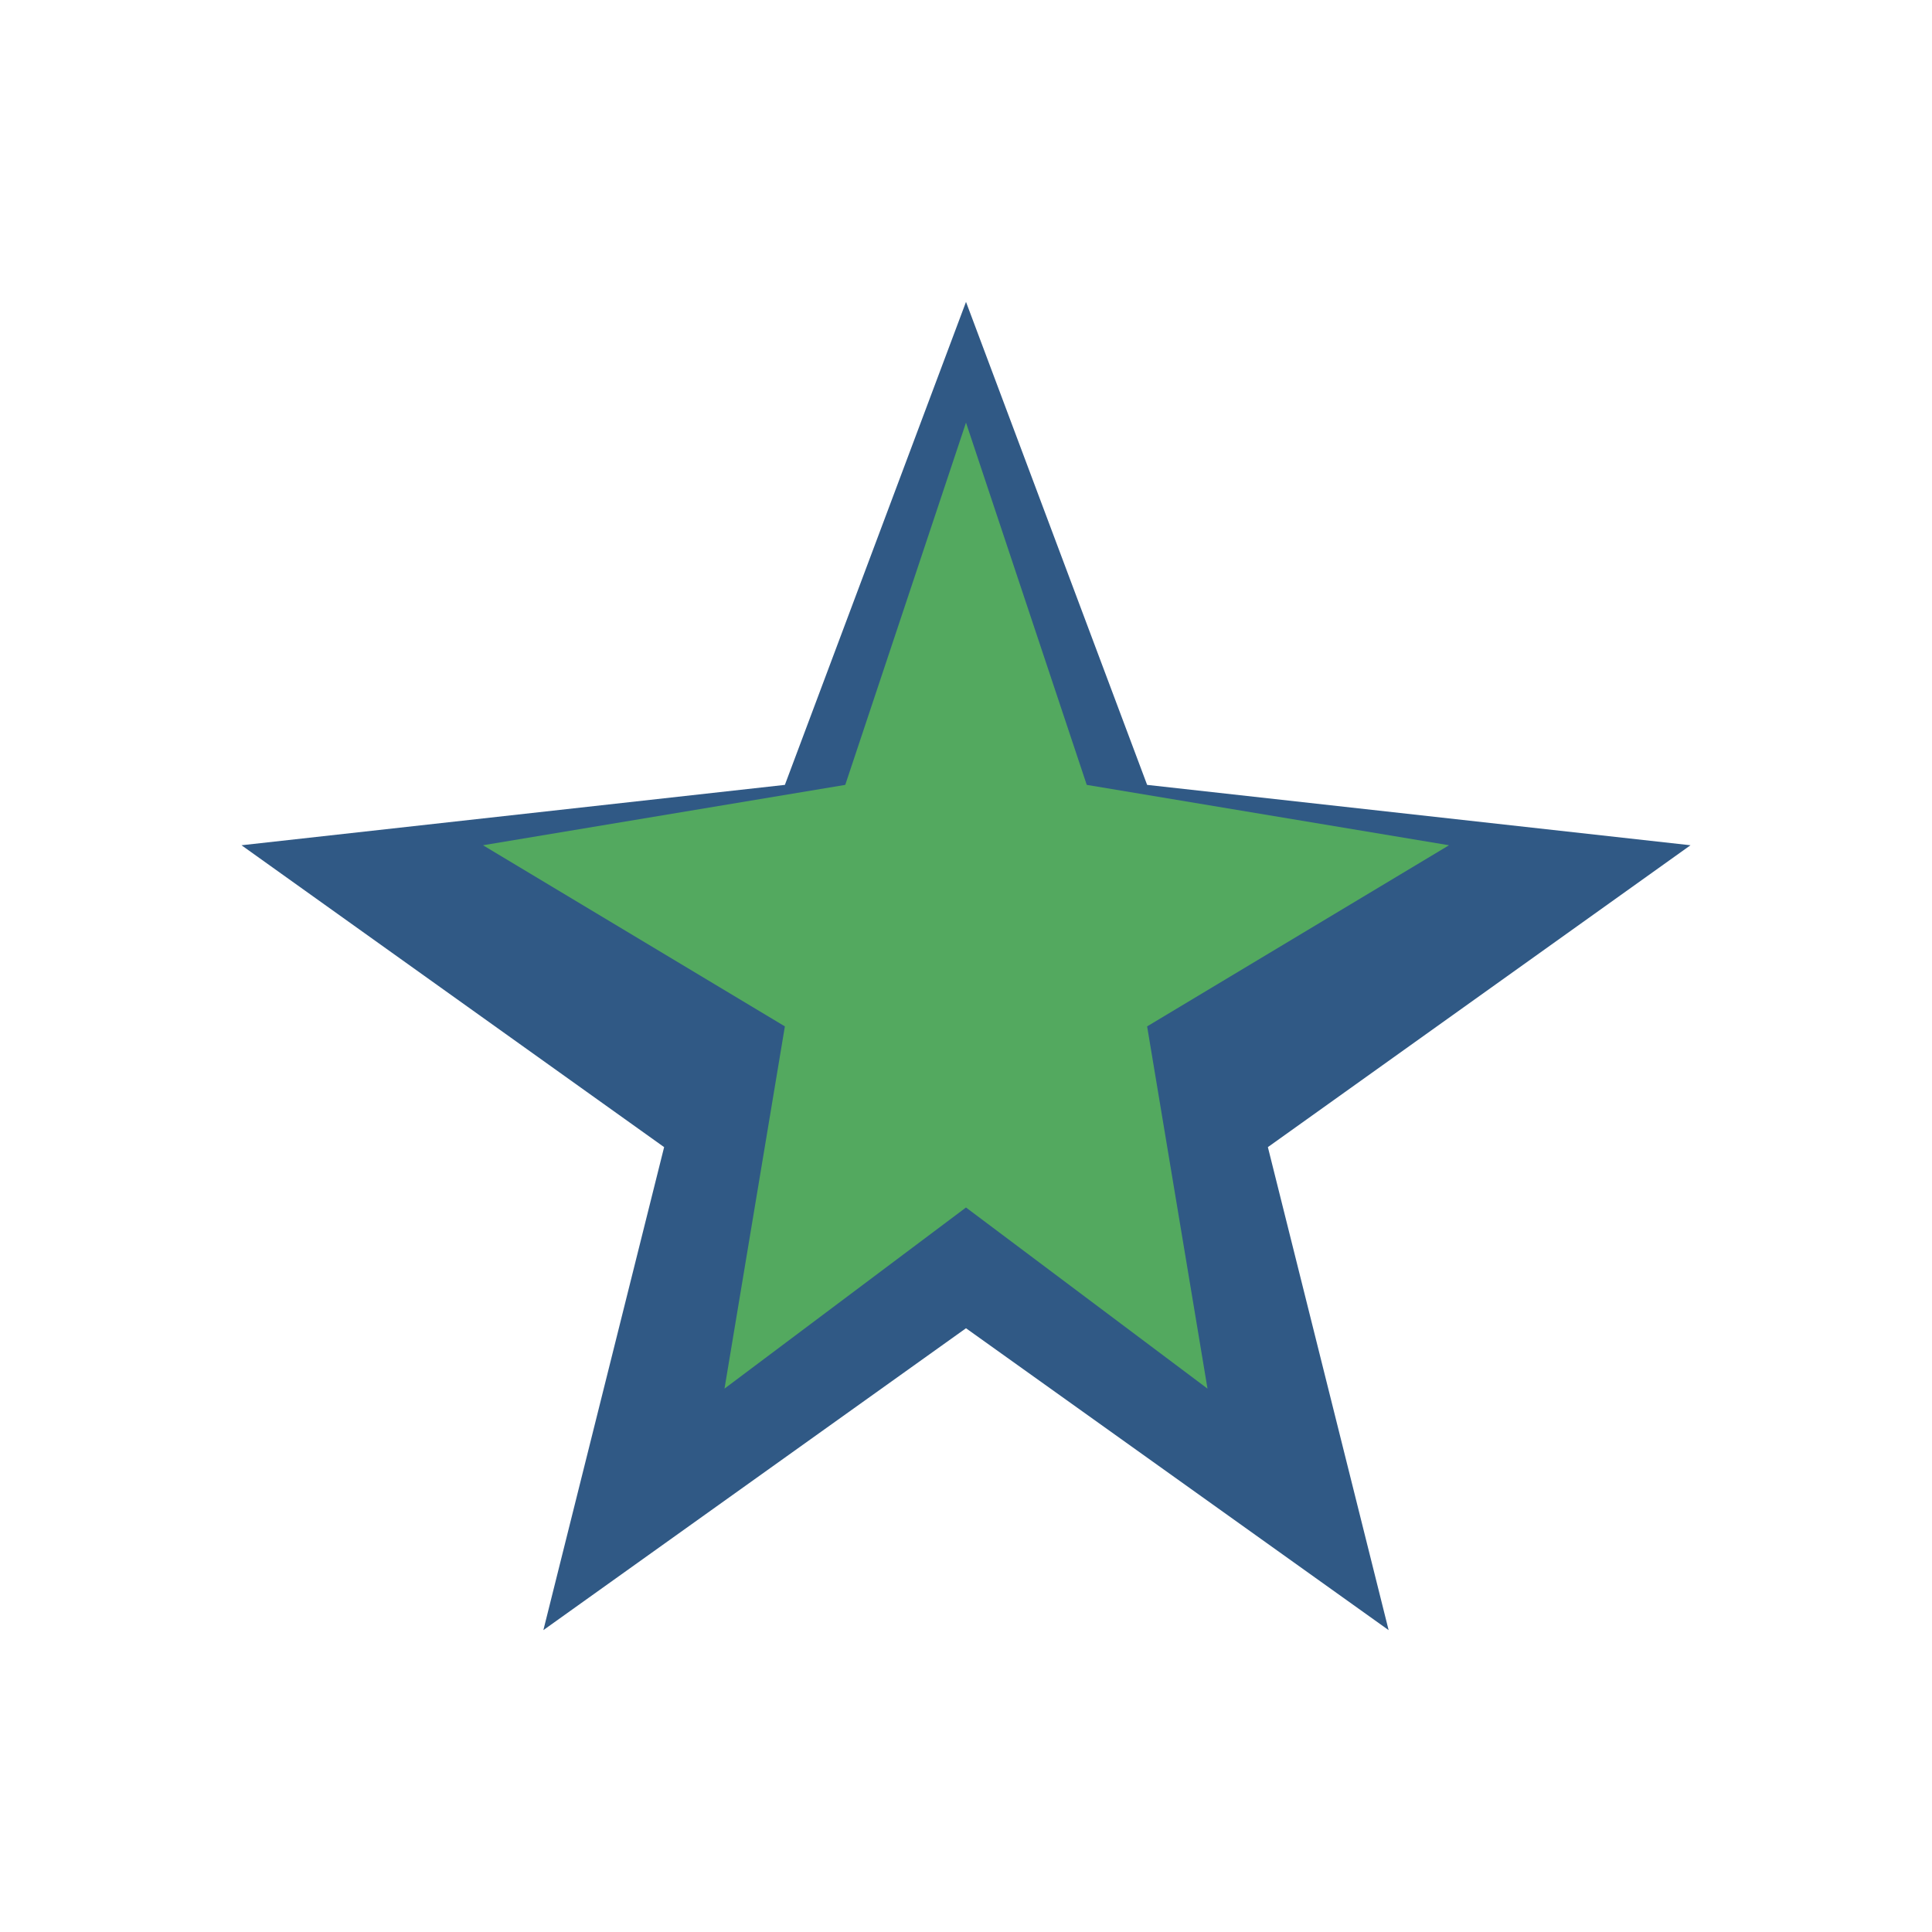 <?xml version="1.0" encoding="UTF-8"?>
<svg xmlns="http://www.w3.org/2000/svg" width="32" height="32" viewBox="0 0 32 32"><polygon points="16,5 19,13 28,14 21,19 23,27 16,22 9,27 11,19 4,14 13,13" fill="#305985"/><polygon points="16,7 18,13 24,14 19,17 20,23 16,20 12,23 13,17 8,14 14,13" fill="#53A95F"/></svg>